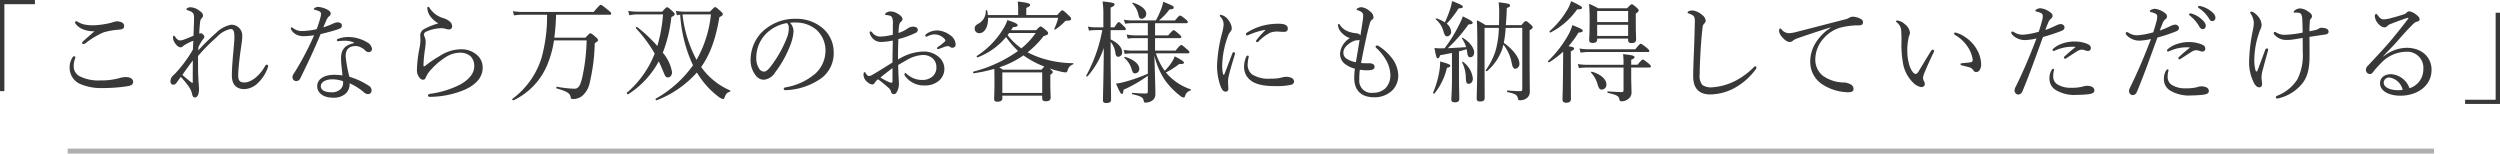 <svg xmlns="http://www.w3.org/2000/svg" width="500.764" height="30.766" viewBox="0 0 500.764 30.766">
  <g id="グループ_52" data-name="グループ 52" transform="translate(-473.948 -6743.234)">
    <path id="パス_353" data-name="パス 353" d="M20.944.234h-7v18.26h.88V1.07h6.116ZM32.868,6.5c-.792.7-1.76,1.54-2.244,1.98a.823.823,0,0,0-.242.352.337.337,0,0,0,.242.242,1.176,1.176,0,0,0,.484-.2A15.922,15.922,0,0,1,34.738,6.7,14.577,14.577,0,0,1,37.8,6.174c.748-.066,1.012-.286,1.012-.7,0-.4-.176-.682-.726-.858a2.829,2.829,0,0,0-.792-.11,2.666,2.666,0,0,0-.638.154,12.779,12.779,0,0,1-1.958.44,14.811,14.811,0,0,1-2.09.2,8.691,8.691,0,0,1-1.628-.132A4.2,4.2,0,0,1,29.5,4.59a.518.518,0,0,0-.286-.11.24.24,0,0,0-.22.242.384.384,0,0,0,.088.264A3.388,3.388,0,0,0,30.47,6.064,5.833,5.833,0,0,0,32.868,6.5ZM28.776,11.5a.367.367,0,0,0-.286.22A3.587,3.587,0,0,0,27.9,13.83a3.538,3.538,0,0,0,2.4,3.344,10.64,10.64,0,0,0,4.158.7,33.267,33.267,0,0,0,4.906-.352c.792-.11,1.254-.33,1.254-.9s-.594-.946-1.408-.946a4.2,4.2,0,0,0-1.342.2,13.1,13.1,0,0,1-3.762.462,8.307,8.307,0,0,1-3.982-.726,2.219,2.219,0,0,1-1.408-2.156A3.876,3.876,0,0,1,28.974,12a.864.864,0,0,0,.066-.308C29.04,11.586,28.908,11.5,28.776,11.5ZM53.7,9.672a9.534,9.534,0,0,1,.968-1.65.653.653,0,0,0,.22-.418.687.687,0,0,0-.242-.44c-.2-.2-.33-.264-.44-.264a1,1,0,0,0-.352.066c.044-1.1.132-1.87.176-2.332a1.324,1.324,0,0,1,.33-.77.652.652,0,0,0,.242-.506c0-.462-.33-.726-.814-1.056a3.134,3.134,0,0,0-1.65-.616,1.246,1.246,0,0,0-.638.154c-.176.11-.2.176-.2.264s.044.132.33.22c1.012.33,1.188.594,1.188,1.54,0,.7-.066,2.2-.11,3.52-.572.264-1.254.528-1.892.77a2.316,2.316,0,0,1-.792.176c-.33,0-.572-.132-1.012-.748-.088-.132-.154-.2-.264-.2-.088,0-.154.22-.154.484a2.514,2.514,0,0,0,.66,1.32,1.219,1.219,0,0,0,.858.528.79.79,0,0,0,.572-.308A9.531,9.531,0,0,1,52.668,8.4c-.022.506-.044,1.078-.088,1.782a26.129,26.129,0,0,1-3.52,4.752c-.176.176-.352.33-.462.44a1.627,1.627,0,0,0-.506,1.078c0,.484.2.726.55.748a.769.769,0,0,0,.638-.352c.2-.242.4-.55.88-1.21a16.694,16.694,0,0,1,1.672,2.046,4.08,4.08,0,0,1,.616,1.5c.088.4.286.572.55.572.506,0,.814-.682.814-1.628a6.738,6.738,0,0,0-.044-.792c-.022-.286-.044-.638-.066-.946q-.066-1.221-.066-1.518c-.022-.946-.022-2.178-.022-3.41a36.023,36.023,0,0,1,3.762-3.806,5.239,5.239,0,0,1,2.75-1.606c.55,0,.77.352.77,1.584,0,.858-.11,1.892-.242,3.322-.154,1.76-.264,3.3-.264,4.4,0,1.8.88,2.728,2.53,2.728A4.124,4.124,0,0,0,65.67,16.8a7.778,7.778,0,0,0,1.892-2.948,1,1,0,0,0,.088-.4.283.283,0,0,0-.242-.264c-.2,0-.308.176-.4.33-1.056,1.914-2.794,3.234-4.092,3.234-.9,0-1.254-.33-1.254-1.452,0-.858.176-2.552.374-4.2.176-1.32.44-2.728.44-3.586a2.184,2.184,0,0,0-2.222-2.332A5.85,5.85,0,0,0,57.2,6.856a44.275,44.275,0,0,0-3.542,3.476ZM50.49,15.238c.506-.77,1.342-1.914,2.09-2.9-.022,1.276-.022,2.816-.022,4.334,0,.176-.066.22-.22.11C51.81,16.36,51.062,15.766,50.49,15.238ZM76.868,7.3a59.156,59.156,0,0,1-4.048,7.656,1.223,1.223,0,0,0-.286.726.747.747,0,0,0,.792.792.88.88,0,0,0,.792-.594c1.452-2.948,2.772-5.72,4.048-8.822,1.342-.308,2.684-.682,3.454-.946.594-.2.814-.374.814-.748s-.308-.66-.88-.66a2.992,2.992,0,0,0-1.056.33,13.95,13.95,0,0,1-1.782.682c.176-.44.374-.9.528-1.232a2.439,2.439,0,0,1,.594-.968.671.671,0,0,0,.352-.572c0-.33-.2-.484-.528-.7a4.7,4.7,0,0,0-1.87-.616,1.319,1.319,0,0,0-.814.2c-.088.066-.176.154-.176.242,0,.066.044.088.132.11a4.657,4.657,0,0,1,.9.286.578.578,0,0,1,.418.528,3.109,3.109,0,0,1-.132.77,19.784,19.784,0,0,1-.748,2.31,14.008,14.008,0,0,1-2.882.374,2.821,2.821,0,0,1-1.848-.594.336.336,0,0,0-.264-.132.21.21,0,0,0-.176.176.435.435,0,0,0,.044.22,2.413,2.413,0,0,0,1.1,1.056,3.276,3.276,0,0,0,1.54.308A18.923,18.923,0,0,0,76.868,7.3Zm8.008,1.562c-1.562.352-2.618,1.034-2.618,3.08,0,1.078.2,2.266.286,3.41a9.746,9.746,0,0,0-1.716-.132c-1.892,0-3.344.836-3.344,2.266,0,1.386,1.276,2.31,3.08,2.31a3.562,3.562,0,0,0,2.574-.77,2.549,2.549,0,0,0,.836-2.112,11.771,11.771,0,0,1,2.86,1.8,1.276,1.276,0,0,0,.814.374.7.7,0,0,0,.726-.748,1.061,1.061,0,0,0-.44-.858,14.588,14.588,0,0,0-4-1.87,25.161,25.161,0,0,1-.748-4.114c0-1.738,1.078-2.046,2.134-2.046a3,3,0,0,1,1.826.946,1.061,1.061,0,0,0,.66.286.666.666,0,0,0,.66-.682,1.8,1.8,0,0,0-.99-1.3,7.408,7.408,0,0,0-3.784-1.056,5.856,5.856,0,0,0-2.046.374c-.132.044-.22.132-.22.22a.224.224,0,0,0,.2.242,1.578,1.578,0,0,0,.286-.022A7.209,7.209,0,0,1,82.94,8.4a4.351,4.351,0,0,1,1.936.374Zm-2.222,7.634a1.9,1.9,0,0,1,.022.33,1.718,1.718,0,0,1-.594,1.342,2.462,2.462,0,0,1-1.738.55c-1.518,0-2.134-.55-2.134-1.21,0-.9,1.078-1.386,2.31-1.386A6.789,6.789,0,0,1,82.654,16.492ZM101.75,4.92a13.524,13.524,0,0,0-2.772,1.1A1.454,1.454,0,0,0,98.12,7.3c0,.286.044.594.044.836A8.608,8.608,0,0,1,97.988,9.8a24.963,24.963,0,0,0-.528,4.488,2.35,2.35,0,0,0,.352,1.276c.264.418.55.638.836.638.352,0,.506-.154.638-.572a5.711,5.711,0,0,1,1.166-1.628,13.536,13.536,0,0,1,2.684-2.266,5.418,5.418,0,0,1,2.9-.946,3.142,3.142,0,0,1,2.134.682,2.737,2.737,0,0,1,.77,2.046c0,1.408-1.012,2.618-2.772,3.63a18.854,18.854,0,0,1-6.16,1.892.374.374,0,0,0-.33.33c0,.2.2.264.44.264a18.34,18.34,0,0,0,6.974-1.452c2.156-.99,3.542-2.42,3.542-4.422a3.317,3.317,0,0,0-1.034-2.42,4.7,4.7,0,0,0-3.432-1.232,7.854,7.854,0,0,0-4.07,1.3,23.1,23.1,0,0,0-2.948,1.98c-.132.11-.2.132-.264.132-.088,0-.11-.066-.11-.154a23.539,23.539,0,0,1,.286-3.168,12.682,12.682,0,0,0,.154-1.54,2.4,2.4,0,0,0-.176-.946,1.531,1.531,0,0,1-.176-.594c0-.22.2-.44.55-.594a8.081,8.081,0,0,1,2.772-.638,3.246,3.246,0,0,1,1.056.132,2.011,2.011,0,0,0,.682.11.6.6,0,0,0,.594-.616,1.247,1.247,0,0,0-.462-.946,3.517,3.517,0,0,0-1.3-.7,4.9,4.9,0,0,1-2.75-2.024c-.11-.2-.176-.242-.286-.242-.088,0-.176.066-.176.264a3.105,3.105,0,0,0,.924,2.024A4.877,4.877,0,0,0,101.75,4.92Zm21.78-1.738a31.219,31.219,0,0,1-1.1,8.6,16.042,16.042,0,0,1-5.852,8.25c-.132.088.11.352.242.286a13.644,13.644,0,0,0,6.952-7.612,20.171,20.171,0,0,0,1.144-4.378h6.534a37.854,37.854,0,0,1-.924,7.634c-.374,1.452-.726,2.046-1.518,2.046a22.342,22.342,0,0,1-3.476-.4c-.154-.022-.22.308-.066.352,2.134.572,2.64,1.012,2.772,1.65.066.44.154.462.528.462a2.926,2.926,0,0,0,1.76-.594A4.559,4.559,0,0,0,132,17.108a37.568,37.568,0,0,0,1.078-8.228c.572-.352.66-.462.66-.594s-.066-.286-.44-.616c-.814-.7-.946-.77-1.1-.77-.132,0-.242.088-.99.88h-6.226c.2-1.54.308-3.058.352-4.6h10.758c.22,0,.286-.066.286-.2,0-.176-.088-.308-.638-.748C134.6,1.312,134.42,1.2,134.288,1.2s-.308.11-1.43,1.43H118.8a13.845,13.845,0,0,1-2.112-.154l.22.836a13.441,13.441,0,0,1,1.892-.132Zm27.72-.616a10.234,10.234,0,0,1-1.936-.154l.22.88c.242-.044.462-.088.66-.11a28.139,28.139,0,0,0,2.31,9.57c.088.2.176.374.264.55a22.822,22.822,0,0,1-7.458,6.688c-.132.088.022.4.154.33a20.524,20.524,0,0,0,8.074-5.566,16.961,16.961,0,0,0,4.312,4.84,2.546,2.546,0,0,0,.9.484c.176,0,.242-.088.352-.374.286-.726.484-.924,1.012-1.078.132-.044.176-.242.066-.286a13.825,13.825,0,0,1-5.786-4.686c1.826-2.552,2.948-5.742,3.652-9.988.55-.264.682-.374.682-.594,0-.132-.066-.286-.44-.594-.814-.748-.946-.814-1.1-.814-.132,0-.242.066-1.012.9Zm5.1.55a23.025,23.025,0,0,1-2.882,9.108,25.424,25.424,0,0,1-2.816-9.086,4.785,4.785,0,0,1,.572-.022Zm-14.608-.55a10.458,10.458,0,0,1-1.958-.154l.22.88a8.035,8.035,0,0,1,1.738-.176h5.016a30.449,30.449,0,0,1-1.144,6.336,28.254,28.254,0,0,0-4.048-3.806c-.132-.088-.33.154-.22.264a27.584,27.584,0,0,1,3.74,5.06,19.846,19.846,0,0,1-5.566,7.832c-.11.11.132.4.264.308a17.955,17.955,0,0,0,6.116-6.578c.308.638.616,1.3.9,2.024.374.9.484,1.188.924,1.188.484,0,.836-.44.836-1.056a7.948,7.948,0,0,0-1.848-3.894,27.714,27.714,0,0,0,1.716-7.15c.506-.22.66-.374.66-.572,0-.132-.088-.286-.44-.594-.814-.726-.924-.792-1.078-.792-.132,0-.264.066-.968.88Zm30.448,2.222a9.577,9.577,0,0,1,1.166-.044,6.372,6.372,0,0,1,4.092,1.43,5.551,5.551,0,0,1,1.848,4.2,6.215,6.215,0,0,1-1.98,4.554,12.228,12.228,0,0,1-5.984,2.794c-.286.066-.4.132-.4.308a.311.311,0,0,0,.308.264,13.129,13.129,0,0,0,7.326-2.464,6.221,6.221,0,0,0,2.376-5.148,6.281,6.281,0,0,0-2.442-4.994A8.092,8.092,0,0,0,173.4,4a9.4,9.4,0,0,0-7.04,2.882A8,8,0,0,0,164.3,12.07a4.832,4.832,0,0,0,1.012,3.256,2.03,2.03,0,0,0,1.65.88,2.945,2.945,0,0,0,2.222-1.43,22.153,22.153,0,0,0,3.146-5.7A8.788,8.788,0,0,0,172.9,6.5,2.572,2.572,0,0,0,172.194,4.788Zm-.594.066a1.364,1.364,0,0,1,.352,1.012,4.815,4.815,0,0,1-.308,1.738,23.377,23.377,0,0,1-3.146,5.72c-.638.858-1.078,1.254-1.54,1.254a1.234,1.234,0,0,1-1.034-.748,3.8,3.8,0,0,1-.484-2.046,6.858,6.858,0,0,1,1.914-4.752A7.763,7.763,0,0,1,171.6,4.854Zm30.1,1.474a3.77,3.77,0,0,0-2.222.726.351.351,0,0,0-.176.308.22.22,0,0,0,.22.22.942.942,0,0,0,.286-.11,3.169,3.169,0,0,1,1.32-.352,2.768,2.768,0,0,1,2.068.968.4.4,0,0,1,.11.242.282.282,0,0,1-.088.22,12.85,12.85,0,0,1-1.408,1.1c-.132.088-.176.154-.176.242a.189.189,0,0,0,.176.176.968.968,0,0,0,.22-.044c.352-.11.66-.242,1.1-.4a2.666,2.666,0,0,1,.638-.154.788.788,0,0,1,.506.176.673.673,0,0,0,.44.154.635.635,0,0,0,.66-.66,2.336,2.336,0,0,0-1.056-1.826A4.624,4.624,0,0,0,201.7,6.328Zm-8.91.858a11.542,11.542,0,0,1-2.574.374,2.011,2.011,0,0,1-1.584-.858.379.379,0,0,0-.286-.176.217.217,0,0,0-.2.22,1.864,1.864,0,0,0,.33.814,2.237,2.237,0,0,0,1.892,1.078,12.429,12.429,0,0,0,2.42-.286c-.022,1.386-.066,2.728-.066,4.4-1.342.814-2.508,1.606-4.026,2.464a1.573,1.573,0,0,1-.7.242.513.513,0,0,1-.33-.154,1.315,1.315,0,0,1-.33-.462.318.318,0,0,0-.22-.154c-.132,0-.2.22-.2.506a1.95,1.95,0,0,0,.836,1.518,1.561,1.561,0,0,0,.9.44.506.506,0,0,0,.484-.308,2.489,2.489,0,0,1,.7-.726,25.673,25.673,0,0,1,2,1.628,1.618,1.618,0,0,1,.572.77c.11.44.286.572.594.572.352,0,.594-.264.858-1.056a3.069,3.069,0,0,0,.154-.968c0-.11-.022-.572-.044-.836-.044-.77-.088-1.87-.11-2.97.55-.33,1.144-.66,1.716-.99a6.923,6.923,0,0,1,3.1-1.012,2.942,2.942,0,0,1,2,.594,2.27,2.27,0,0,1,.836,1.76,2.325,2.325,0,0,1-.748,1.914,3.041,3.041,0,0,1-2.112.726,4.526,4.526,0,0,1-3.1-1.232.336.336,0,0,0-.264-.132.188.188,0,0,0-.176.176.675.675,0,0,0,.088.33,4.63,4.63,0,0,0,4.048,1.958,4.154,4.154,0,0,0,2.662-.858,3.123,3.123,0,0,0,1.21-2.464,3.179,3.179,0,0,0-1.3-2.53,4.662,4.662,0,0,0-2.926-.946,10.014,10.014,0,0,0-5.06,1.606c-.022-1.386.022-2.772.066-4.092a18.369,18.369,0,0,0,3.476-1.254.645.645,0,0,0,.418-.594c0-.374-.374-.638-.858-.638A1.886,1.886,0,0,0,195.668,6a6.348,6.348,0,0,1-1.738.836,9.024,9.024,0,0,1,.154-1.672,1.181,1.181,0,0,1,.418-.66.526.526,0,0,0,.22-.462c0-.33-.352-.7-.9-1.034a2.892,2.892,0,0,0-1.43-.484,1.56,1.56,0,0,0-.946.286c-.176.132-.22.22-.22.308,0,.066.11.11.286.132a3.23,3.23,0,0,1,.638.11.746.746,0,0,1,.506.4,3.854,3.854,0,0,1,.132,1.5Zm-.066,9.2c0,.33-.044.418-.22.418a2.117,2.117,0,0,1-.682-.22,10.015,10.015,0,0,1-1.518-.836c.7-.55,1.584-1.254,2.42-1.87Zm22,3.014h7.986V19.9c0,.44.2.616.726.616.638,0,.968-.22.968-.726,0-.286-.066-1.276-.066-3.41V15.216c.418-.308.484-.4.484-.55,0-.132-.066-.242-.638-.726a21.309,21.309,0,0,0,2.068.594,5.7,5.7,0,0,0,1.166.2c.2,0,.308-.11.4-.44a1.613,1.613,0,0,1,1.078-1.166c.088-.022.088-.242,0-.242a21.027,21.027,0,0,1-6.864-1.188,17.3,17.3,0,0,1-2.244-.99,18.024,18.024,0,0,0,3.212-3.256c.726-.2.9-.308.9-.572,0-.154-.11-.33-.418-.594-.792-.66-.968-.748-1.1-.748s-.33.154-.88.748h-5.038c.132-.2.264-.4.4-.616.7-.044.924-.154.924-.4,0-.264-.572-.55-2.046-1.012a8.3,8.3,0,0,1-.924,1.892,16.737,16.737,0,0,1-5.192,5.28c-.132.088.044.352.176.286a13.855,13.855,0,0,0,5.676-4.07,16.1,16.1,0,0,0,2.4,2.794,27.075,27.075,0,0,1-8.932,4.136c-.154.044-.066.352.088.33a30.4,30.4,0,0,0,4.092-.88c0,.594.022,1.276.022,2.42,0,2.486-.066,3.146-.066,3.542,0,.44.154.616.638.616.682,0,1.012-.22,1.012-.7Zm1.364-12.562h5.324a14.514,14.514,0,0,1-2.882,3.08,13.047,13.047,0,0,1-2.75-2.64Zm-1.276,7.348a6.28,6.28,0,0,0-.7-.462,18.074,18.074,0,0,0,4.84-2.4,18.4,18.4,0,0,0,4.2,2.244,6.143,6.143,0,0,0-.572.616Zm7.9,4.664H214.72V14.732h7.986ZM225.918,3.8a11.047,11.047,0,0,1-.792,2.2c-.044.11.132.2.22.132a10.916,10.916,0,0,0,1.782-1.474.666.666,0,0,1,.638-.286c.572,0,.726-.11.726-.4,0-.154-.066-.264-.44-.616-1.012-.968-1.144-1.056-1.32-1.056-.132,0-.264.088-1.012.946h-6.2V1.818c.616-.242.77-.418.77-.594,0-.242-.264-.44-2.486-.682a13.819,13.819,0,0,1,.088,1.65V3.248h-6.072a6.56,6.56,0,0,0-.132-.88c-.022-.132-.264-.11-.286.022a2.776,2.776,0,0,1-1.54,2.618c-.528.308-.682.528-.682.99a.886.886,0,0,0,.946.88c.99,0,1.782-1.188,1.738-3.08Zm19.4,1.078h6.27c.22,0,.286-.066.286-.22,0-.132-.088-.286-.44-.572-.77-.638-.946-.726-1.122-.726-.132,0-.286.11-1.012.968h-3.19a12.6,12.6,0,0,0,2.09-2.2c.726-.066.858-.154.858-.4,0-.264-.374-.44-2.112-1.144a7.064,7.064,0,0,1-.418,1.474,16,16,0,0,1-1.056,2.266h-4.84a7.982,7.982,0,0,1-1.562-.154l.242.814a10.3,10.3,0,0,1,1.342-.11h3.212V7.318h-2.64a8.336,8.336,0,0,1-1.606-.176l.22.836a8.552,8.552,0,0,1,1.408-.11h2.618v2.508h-3.014a11.145,11.145,0,0,1-1.826-.154l.22.814a11.309,11.309,0,0,1,1.65-.11h2.97V15a32.08,32.08,0,0,1-4.8,1.672,9.96,9.96,0,0,1-1.584.308c.77,1.76.99,2.068,1.166,2.068.2,0,.286-.154.352-.836a27.718,27.718,0,0,0,4.862-2.794v3.1c0,.33-.088.44-.352.44-.66,0-1.584-.022-2.706-.132-.132-.022-.154.264-.022.286,1.8.4,2.134.682,2.244,1.254.066.352.132.418.33.418a2.374,2.374,0,0,0,1.408-.418,1.519,1.519,0,0,0,.616-1.3c0-.792-.044-2.508-.2-7.722a14.854,14.854,0,0,0,2.134,4.972,14.975,14.975,0,0,0,3.014,3.1,1.26,1.26,0,0,0,.726.352c.132,0,.2-.066.308-.4a1.469,1.469,0,0,1,1.012-.99c.11-.044.154-.22.044-.264a11,11,0,0,1-4.312-2.684,9.065,9.065,0,0,1-.616-.682,15.731,15.731,0,0,0,2.684-1.716c.7.066.924-.044.924-.242,0-.22-.352-.484-1.848-1.276a5.026,5.026,0,0,1-.462.968,10.1,10.1,0,0,1-1.54,1.936,12.745,12.745,0,0,1-1.76-3.5h6.424c.2,0,.286-.088.286-.22s-.088-.286-.484-.594c-.858-.748-1.012-.858-1.144-.858s-.352.132-1.144,1.122h-4.114V7.868h4.95c.242,0,.308-.088.308-.22s-.11-.264-.462-.594c-.77-.66-.924-.77-1.078-.77-.132,0-.286.11-1.078,1.034h-2.64Zm-8.91,1.386h2.75c.242,0,.308-.066.308-.22,0-.11-.11-.286-.374-.528-.77-.748-.9-.858-1.034-.858s-.286.11-.9,1.056h-.748V1.752c.616-.264.792-.418.792-.616,0-.286-.308-.4-2.4-.616a17.838,17.838,0,0,1,.154,2.816V5.712H233.4a7.93,7.93,0,0,1-1.54-.154l.22.814a8.48,8.48,0,0,1,1.386-.11h1.276a30.055,30.055,0,0,1-3.212,9.108c-.066.11.154.264.242.176a16.736,16.736,0,0,0,3.278-5.7c-.066,6.666-.176,9.724-.176,10.472,0,.4.2.55.682.55.594,0,.946-.2.946-.638,0-1.166-.088-4.884-.088-11.308V8.616a4.349,4.349,0,0,1,.968,2.31c.066.484.242.682.572.682a.837.837,0,0,0,.77-.924c0-.88-.814-1.87-2.31-2.552Zm4.906,8.668a.872.872,0,0,0,.836-.924c0-.924-1.078-1.848-2.816-2.376-.11-.022-.264.132-.176.2a4.676,4.676,0,0,1,1.452,2.222C240.878,14.864,240.966,14.93,241.318,14.93ZM242.682,4a.959.959,0,0,0,.858-1.012c0-.836-.946-1.672-2.618-2.2-.088-.022-.22.088-.154.154a4.429,4.429,0,0,1,1.188,2.134C242.11,3.82,242.242,4,242.682,4ZM267.344,6.35A18.012,18.012,0,0,0,265.672,8.2a.406.406,0,0,0-.132.286.258.258,0,0,0,.22.2.336.336,0,0,0,.264-.132,8.742,8.742,0,0,1,2.332-1.76,3.759,3.759,0,0,1,1.408-.242c.352,0,.946.066,1.254.066.572,0,.88-.11.88-.66,0-.484-.308-.968-1.826-.968a12.613,12.613,0,0,0-3.322.418,11.678,11.678,0,0,0-2.97,1.32c-.176.11-.264.2-.264.352a.249.249,0,0,0,.264.242.943.943,0,0,0,.33-.11,15.024,15.024,0,0,1,3.08-.968C267.388,6.2,267.41,6.284,267.344,6.35Zm-4.2,7.238a3.358,3.358,0,0,0,1.1,2.574c1.32,1.188,3.476,1.32,5.3,1.32A12.261,12.261,0,0,0,272.6,17.2a.658.658,0,0,0,.55-.66.864.864,0,0,0-.594-.748,3.221,3.221,0,0,0-.9-.176,3.482,3.482,0,0,0-.836.11,6.372,6.372,0,0,1-.814.176,10.327,10.327,0,0,1-1.562.088,6.117,6.117,0,0,1-3.762-.9,2.488,2.488,0,0,1-.814-2.068,7.372,7.372,0,0,1,.22-1.452c0-.132-.11-.2-.242-.2-.11,0-.176.066-.264.22A4.929,4.929,0,0,0,263.142,13.588Zm-2.354-2.64c-.528,1.364-1.056,2.794-1.562,4.092-.044.11-.11.154-.154.154-.066,0-.132-.044-.154-.154a7.375,7.375,0,0,1-.154-1.782,18.037,18.037,0,0,1,1.1-5.676,3.427,3.427,0,0,1,.506-.968.971.971,0,0,0,.308-.726,2.817,2.817,0,0,0-.594-1.518A2.489,2.489,0,0,0,258.478,3.2a.178.178,0,0,0-.2.154.3.3,0,0,0,.11.22,2.24,2.24,0,0,1,.66,1.562,9.367,9.367,0,0,1-.33,1.8,29.2,29.2,0,0,0-.99,6.468,12.029,12.029,0,0,0,.726,4.158c.33.792.616,1.034,1.012,1.034.286,0,.528-.176.528-.616,0-.308-.066-1.034-.066-1.43a6.657,6.657,0,0,1,.22-1.408c.2-.858.616-2.244,1.144-4a.968.968,0,0,0,.044-.22.281.281,0,0,0-.264-.242C260.964,10.684,260.854,10.75,260.788,10.948ZM286.33,14.2a9.393,9.393,0,0,0,1.3.11,5.11,5.11,0,0,0,1.034-.066c.374-.088.616-.308.616-.594a.6.6,0,0,0-.308-.572,1.582,1.582,0,0,0-.77-.176,14.585,14.585,0,0,1-1.628-.044c.638-3.256,1.144-5.742,1.672-7.656.132-.462.264-.858.462-.968a.637.637,0,0,0,.352-.572,1.472,1.472,0,0,0-.682-1.144,3.144,3.144,0,0,0-1.672-.836,1.527,1.527,0,0,0-.77.176c-.154.088-.242.154-.242.242,0,.066.066.154.22.2a1.923,1.923,0,0,1,.88.462.825.825,0,0,1,.2.682,7.43,7.43,0,0,1-.11,1.078c-.132.924-.264,1.76-.44,2.816-.176-.33-.528-.418-.968-.462a5.041,5.041,0,0,1-1.254-.264,3.4,3.4,0,0,1-1.848-1.342c-.11-.2-.176-.242-.264-.242s-.154.088-.154.264a3.156,3.156,0,0,0,.11.528,2.655,2.655,0,0,0,.726,1.078,3.809,3.809,0,0,0,1.54.968A4.059,4.059,0,0,0,282.37,10.9a2.6,2.6,0,0,0,.9,2.09,6.032,6.032,0,0,0,2.068,1.012,15.829,15.829,0,0,0-.132,1.826c0,2.64,1.518,3.894,4.026,3.894a5.142,5.142,0,0,0,3.52-1.3,4.227,4.227,0,0,0,1.276-3.146,5.938,5.938,0,0,0-1.364-3.52,10.088,10.088,0,0,0-2.618-2.332.484.484,0,0,0-.286-.088.406.406,0,0,0-.286.242.455.455,0,0,0,.2.308,9.45,9.45,0,0,1,1.782,2.178,6.317,6.317,0,0,1,.99,3.124,3.769,3.769,0,0,1-.946,2.684,3.523,3.523,0,0,1-2.552.946,2.425,2.425,0,0,1-2.728-2.64A14.933,14.933,0,0,1,286.33,14.2Zm-.792-1.5a5.337,5.337,0,0,1-1.76-.638,1.461,1.461,0,0,1-.748-1.3,1.941,1.941,0,0,1,.594-1.3,4.486,4.486,0,0,1,1.43-.99,2.255,2.255,0,0,1,.792-.176.872.872,0,0,0,.44-.088C286.044,9.694,285.824,11.058,285.538,12.708Zm19.25,2.926c0,2.684-.132,4.136-.132,4.532s.22.572.7.572c.594,0,.9-.22.9-.682,0-.682-.066-2.882-.066-5.3V10.53c.506-.132,1.034-.286,1.54-.44a4.1,4.1,0,0,1,.088.55c.132.88.242,1.056.66,1.056.462,0,.748-.418.748-.968,0-.924-.99-2.2-2.31-2.926-.088-.044-.2.044-.154.11a6.2,6.2,0,0,1,.858,1.76c-1.1.088-2.442.154-3.674.22a30.461,30.461,0,0,0,4.158-4.774c.66,0,.836-.154.836-.33,0-.242-.484-.55-1.98-1.276a14.252,14.252,0,0,1-.858,1.914,27.582,27.582,0,0,1-2.794,4.466c-.308.022-.638.022-.99.022-.33,0-.55-.022-1.034-.066.308,1.738.418,2.068.66,2.068.2,0,.308-.132.462-.616.99-.176,1.738-.33,2.376-.462Zm14.08-9.812v12.3c0,.242-.11.374-.352.374-.7,0-1.364-.022-2.6-.132-.132-.022-.132.308,0,.33,1.584.308,1.936.594,2.068,1.21.044.352.132.418.418.418a2.12,2.12,0,0,0,1.254-.352,1.537,1.537,0,0,0,.726-1.408c0-1.034-.044-1.518-.044-8.866V6.284c.462-.264.616-.4.616-.572,0-.154-.088-.264-.4-.572-.7-.616-.836-.682-.99-.682-.132,0-.242.066-.88.814h-3.1q.066-.957.132-2.112c.022-.418.044-.858.044-1.32.572-.22.66-.308.66-.484,0-.33-.242-.418-2.288-.66a15.664,15.664,0,0,1,.11,2.222c0,.858-.022,1.65-.044,2.354H311.52a10.313,10.313,0,0,0-1.738-.968c.066,1.782.088,3.5.088,6.534,0,5.764-.132,7.964-.132,9.152,0,.4.2.572.7.572.616,0,.9-.2.9-.748,0-1.342-.022-3.322-.022-8.822V5.822h2.86a17.9,17.9,0,0,1-.7,4.708,13.4,13.4,0,0,1-1.914,3.74c-.088.11.176.286.264.2a10.4,10.4,0,0,0,2.728-3.674,7.855,7.855,0,0,0,.528-1.628,8.312,8.312,0,0,1,1.672,3.7c.176.858.374,1.144.726,1.144a.957.957,0,0,0,.814-1.056c0-1.1-1.166-2.75-3.124-4.136a22.693,22.693,0,0,0,.374-2.992Zm-15.136-.836a19.809,19.809,0,0,0,2.376-3.058c.682-.044.858-.132.858-.352s-.44-.462-2.156-1.122a9.611,9.611,0,0,1-.4,1.628,19.414,19.414,0,0,1-1.056,2.64,6.4,6.4,0,0,0-1.694-.792c-.088-.022-.2.11-.132.176a4.741,4.741,0,0,1,1.54,2.376c.286.924.4,1.034.814,1.034a.858.858,0,0,0,.726-.946A2.141,2.141,0,0,0,303.732,4.986Zm4.422,12.034c.484,0,.814-.44.814-1.056a4.766,4.766,0,0,0-1.98-3.344c-.066-.066-.22.022-.176.11a6.979,6.979,0,0,1,.748,2.97C307.6,16.822,307.714,17.02,308.154,17.02Zm-6.864,1.936a12.814,12.814,0,0,0,2.486-5.126c.528-.11.66-.22.66-.4,0-.264-.286-.4-2.024-.88a11.309,11.309,0,0,1-.22,2.31A18.354,18.354,0,0,1,301,18.8C300.938,18.912,301.2,19.066,301.29,18.956Zm27.3-8.448c.55-.22.66-.352.66-.528,0-.22-.176-.33-1.122-.484a17.344,17.344,0,0,0,1.98-2.706c.66-.088.88-.176.88-.4s-.33-.418-2.09-1.122a8.35,8.35,0,0,1-.858,2.046,22.581,22.581,0,0,1-4,5.148c-.088.088.088.33.2.264a17.882,17.882,0,0,0,2.816-2.134c0,1.012,0,2.024-.022,3.036-.022,4.488-.11,6.05-.11,6.512,0,.484.286.682.748.682.638,0,.946-.264.946-.77,0-.638-.022-2.75-.022-7Zm5.28-2.53h6.2V8.2c0,.484.176.66.7.66.616,0,.9-.242.9-.748,0-.33-.066-1.452-.066-3.894V2.962c.528-.374.572-.462.572-.638,0-.154-.066-.264-.4-.572-.7-.572-.814-.66-.968-.66s-.264.088-.946.792H334.07A17.119,17.119,0,0,0,332.244,1a36.53,36.53,0,0,1,.11,3.674c0,2.464-.088,3.212-.088,3.608,0,.374.22.55.7.55.616,0,.9-.22.9-.7Zm0-2.772h6.2V7.428h-6.2Zm6.2-.55h-6.2V2.434h6.2Zm.616,9.108h3.652c.22,0,.286-.088.286-.22s-.11-.308-.462-.594c-.814-.66-.99-.77-1.122-.77-.154,0-.33.11-1.1,1.034h-1.254V12.2c.55-.22.66-.352.66-.506,0-.286-.286-.4-2.288-.616a14.329,14.329,0,0,1,.088,2.134H331.76A10.211,10.211,0,0,1,330,13.06l.22.814a10.193,10.193,0,0,1,1.562-.11h7.37v4.51c0,.308-.088.4-.4.4-.682,0-1.408-.044-2.728-.132-.132,0-.132.286,0,.308,1.826.4,2.156.616,2.288,1.276.044.286.176.4.44.4a2.049,2.049,0,0,0,1.3-.44,1.58,1.58,0,0,0,.7-1.342c0-.792-.066-1.584-.066-3.63Zm-5.852,4.422a.957.957,0,0,0,.88-1.078c0-.924-1.056-2-2.926-2.508-.088-.022-.22.11-.154.176a5.669,5.669,0,0,1,1.342,2.442C334.224,17.988,334.422,18.186,334.84,18.186Zm-4.29-7.392a9.928,9.928,0,0,1,1.54-.132h11.946c.22,0,.286-.066.286-.2,0-.154-.11-.286-.506-.638-.9-.7-1.056-.814-1.21-.814-.132,0-.286.11-1.1,1.1H332.09a10.03,10.03,0,0,1-1.76-.154Zm-6.006-4.048A14.752,14.752,0,0,0,329.868,2.1c.77.022.968-.088.968-.33,0-.22-.682-.616-2.2-1.3a7.215,7.215,0,0,1-.924,2,17.494,17.494,0,0,1-3.366,4C324.236,6.57,324.434,6.812,324.544,6.746Zm32.01,12.408a10.4,10.4,0,0,0,5.016-1.386A13.213,13.213,0,0,0,365.6,14.16a.63.63,0,0,0,.176-.44.239.239,0,0,0-.242-.2c-.088,0-.176.066-.286.176a15.119,15.119,0,0,1-3.454,2.6,12.049,12.049,0,0,1-4.928,1.43,3.076,3.076,0,0,1-1.914-.462,2.8,2.8,0,0,1-.55-2.09c0-1.144.088-3.3.22-5.346.11-1.76.242-3.1.374-4.158a1.051,1.051,0,0,1,.308-.7.88.88,0,0,0,.308-.616,1.777,1.777,0,0,0-.792-1.188,3.584,3.584,0,0,0-1.782-.836,2.214,2.214,0,0,0-.792.132c-.176.066-.264.176-.264.286s.088.132.264.2a3.591,3.591,0,0,1,.77.352c.33.22.44.55.418,1.364-.044,1.76-.088,3.476-.154,5.214-.088,2.134-.176,4.224-.176,5.61C353.1,18.12,354.442,19.154,356.554,19.154ZM380.6,5.822a9.42,9.42,0,0,0-3.058,3.146,7.023,7.023,0,0,0-.99,3.762,5.307,5.307,0,0,0,2.354,4.356,9.794,9.794,0,0,0,5.148,1.628c.924,0,1.166-.264,1.166-.638a1,1,0,0,0-.594-.946,2.931,2.931,0,0,0-1.518-.374,7.491,7.491,0,0,1-4.026-1.342,4.148,4.148,0,0,1-1.518-3.3A6.341,6.341,0,0,1,379.3,7.846,7.075,7.075,0,0,1,382.47,5.8a14.133,14.133,0,0,1,3.872-.484c.55-.022.792-.22.77-.682,0-.33-.286-.55-.594-.682a3.547,3.547,0,0,0-1.43-.374,1.5,1.5,0,0,0-.748.22,2.635,2.635,0,0,1-.858.33c-3.234.836-6.534,1.694-9.724,2.508a7.826,7.826,0,0,1-1.32.242,1.949,1.949,0,0,1-1.65-.77.449.449,0,0,0-.286-.176c-.11,0-.2.242-.2.55a2.354,2.354,0,0,0,.66,1.232c.572.66,1.1.946,1.474.924a.814.814,0,0,0,.594-.22,3.047,3.047,0,0,1,.946-.506c1.694-.594,4.18-1.43,6.6-2.178Zm25.014.924c-.154,0-.242.088-.242.2,0,.154.066.22.2.308a7.412,7.412,0,0,1,2.42,2.222,6.041,6.041,0,0,1,1.1,2.728c0,.33-.11.44-.44.506-.484.088-.99.11-1.606.176-.22.022-.4.066-.4.176,0,.154.088.22.352.286.528.132.99.242,1.364.352a1.411,1.411,0,0,1,.858.616.65.65,0,0,0,.594.352.83.83,0,0,0,.638-.352,2.13,2.13,0,0,0,.33-1.3,6.139,6.139,0,0,0-.814-2.794,7.245,7.245,0,0,0-2.4-2.574A5.926,5.926,0,0,0,405.614,6.746ZM398.772,17.68c.506,0,.748-.308.726-.66a1.58,1.58,0,0,0-.22-.638,1.112,1.112,0,0,1-.132-.55,3.282,3.282,0,0,1,.308-1.078c.352-.9,1.144-2.64,1.826-4.048a.717.717,0,0,0,.088-.286.3.3,0,0,0-.264-.242.587.587,0,0,0-.374.286c-.924,1.474-1.87,3.08-2.53,4.158-.2.308-.352.418-.528.418-.308,0-.748-.4-1.144-1.386A9.223,9.223,0,0,1,396,10.618a11.283,11.283,0,0,1,.33-3.146,2,2,0,0,0,.2-.682,2.526,2.526,0,0,0-1.034-1.716,2.923,2.923,0,0,0-1.43-.726c-.176,0-.352.022-.352.132,0,.066.022.11.154.22a2.317,2.317,0,0,1,.88,1.43,23.915,23.915,0,0,1,.066,2.794,20.31,20.31,0,0,0,.264,3.652,7.139,7.139,0,0,0,2.134,4.268A2.954,2.954,0,0,0,398.772,17.68ZM423.654,6.24a11.9,11.9,0,0,1,.506-1.32,1.956,1.956,0,0,1,.638-.968.658.658,0,0,0,.286-.55c0-.2-.044-.4-.418-.682a4.176,4.176,0,0,0-1.98-.836,1.635,1.635,0,0,0-.836.242c-.088.044-.2.11-.2.22,0,.088.044.154.2.2a3.72,3.72,0,0,1,.88.286.622.622,0,0,1,.4.594A3.932,3.932,0,0,1,422.95,4.5c-.154.594-.352,1.232-.616,2.09a15.289,15.289,0,0,1-3.124.594,3.139,3.139,0,0,1-1.87-.528.58.58,0,0,0-.33-.11.235.235,0,0,0-.2.22c0,.242.242.484.594.77a3.521,3.521,0,0,0,2.134.726,11.408,11.408,0,0,0,2.332-.33c-1.276,3.344-2.574,6.446-4.114,9.57a2.076,2.076,0,0,0-.286.836,1.023,1.023,0,0,0,.22.594.785.785,0,0,0,.506.242c.352,0,.682-.2.9-.748,1.474-3.542,2.75-7.172,4.07-10.78a36.456,36.456,0,0,0,3.608-1.188c.484-.176.726-.4.7-.77,0-.418-.44-.638-.792-.638a2.75,2.75,0,0,0-.792.242A22.073,22.073,0,0,1,423.654,6.24Zm.814,9.68a2.615,2.615,0,0,0,1.166,2.288,7.29,7.29,0,0,0,4.29,1.034c.748,0,1.782-.066,2.376-.132.748-.11,1.166-.308,1.166-.726a.793.793,0,0,0-.462-.748,2.239,2.239,0,0,0-.99-.22,2.65,2.65,0,0,0-.924.176,8.8,8.8,0,0,1-2.288.22,4.909,4.909,0,0,1-2.86-.748,1.887,1.887,0,0,1-.726-1.54,3.964,3.964,0,0,1,.11-1.012,1.981,1.981,0,0,0,.066-.352.17.17,0,0,0-.176-.154c-.132,0-.264.154-.4.4A3.088,3.088,0,0,0,424.468,15.92Zm5.06-6.314c.132,0,.154.066.066.132-.836.638-1.584,1.32-2.09,1.782a.386.386,0,0,0-.154.242c0,.088.132.242.2.242a.58.58,0,0,0,.33-.132c.748-.462,1.606-1.056,2.156-1.386a1.789,1.789,0,0,1,.9-.308,2.142,2.142,0,0,1,.7.154,1.332,1.332,0,0,0,.506.11.551.551,0,0,0,.616-.55c0-.484-.286-.682-.792-.9a6.677,6.677,0,0,0-2.574-.44,7.262,7.262,0,0,0-2.684.528,5.074,5.074,0,0,0-1.474.9.346.346,0,0,0-.154.286.217.217,0,0,0,.22.176.992.992,0,0,0,.242-.066,8.434,8.434,0,0,1,2.794-.748A11.417,11.417,0,0,1,429.528,9.606Zm23.144-6.688a.226.226,0,0,0-.242.22.341.341,0,0,0,.154.22,7.613,7.613,0,0,1,1.848,2.112q.3.594.726.594a.612.612,0,0,0,.616-.66c0-.462-.308-.858-.836-1.32a4.952,4.952,0,0,0-1.914-1.1A1.251,1.251,0,0,0,452.672,2.918Zm1.782-1.5a.22.22,0,0,0-.22.22.265.265,0,0,0,.154.22,6.709,6.709,0,0,1,2.024,2.068c.242.418.418.528.7.528a.625.625,0,0,0,.594-.7c0-.506-.484-1.012-1.012-1.386a5.2,5.2,0,0,0-1.76-.858A2.873,2.873,0,0,0,454.454,1.422ZM446.578,6.35a11.9,11.9,0,0,1,.506-1.32,1.956,1.956,0,0,1,.638-.968.658.658,0,0,0,.286-.55c0-.2-.044-.4-.418-.682a4.176,4.176,0,0,0-1.98-.836,1.635,1.635,0,0,0-.836.242c-.088.044-.2.11-.2.22,0,.088.044.154.2.2a3.721,3.721,0,0,1,.88.286.622.622,0,0,1,.4.594,3.932,3.932,0,0,1-.176,1.078c-.154.594-.352,1.232-.616,2.09a15.289,15.289,0,0,1-3.124.594,3.139,3.139,0,0,1-1.87-.528.58.58,0,0,0-.33-.11.235.235,0,0,0-.2.22c0,.242.242.484.594.77a3.521,3.521,0,0,0,2.134.726,11.408,11.408,0,0,0,2.332-.33c-1.276,3.344-2.574,6.446-4.114,9.57a2.076,2.076,0,0,0-.286.836,1.023,1.023,0,0,0,.22.594.785.785,0,0,0,.506.242c.352,0,.682-.2.9-.748,1.474-3.542,2.75-7.172,4.07-10.78A36.459,36.459,0,0,0,449.7,6.57c.484-.176.726-.4.7-.77,0-.418-.44-.638-.792-.638a2.75,2.75,0,0,0-.792.242A22.071,22.071,0,0,1,446.578,6.35Zm.814,9.68a2.615,2.615,0,0,0,1.166,2.288,7.29,7.29,0,0,0,4.29,1.034c.748,0,1.782-.066,2.376-.132.748-.11,1.166-.308,1.166-.726a.793.793,0,0,0-.462-.748,2.239,2.239,0,0,0-.99-.22,2.65,2.65,0,0,0-.924.176,8.8,8.8,0,0,1-2.288.22,4.909,4.909,0,0,1-2.86-.748,1.887,1.887,0,0,1-.726-1.54,3.964,3.964,0,0,1,.11-1.012,1.983,1.983,0,0,0,.066-.352.17.17,0,0,0-.176-.154c-.132,0-.264.154-.4.4A3.088,3.088,0,0,0,447.392,16.03Zm5.06-6.314c.132,0,.154.066.066.132-.836.638-1.584,1.32-2.09,1.782a.386.386,0,0,0-.154.242c0,.088.132.242.2.242a.58.58,0,0,0,.33-.132c.748-.462,1.606-1.056,2.156-1.386a1.789,1.789,0,0,1,.9-.308,2.142,2.142,0,0,1,.7.154,1.332,1.332,0,0,0,.506.11.551.551,0,0,0,.616-.55c0-.484-.286-.682-.792-.9a6.677,6.677,0,0,0-2.574-.44,7.262,7.262,0,0,0-2.684.528,5.074,5.074,0,0,0-1.474.9.346.346,0,0,0-.154.286.217.217,0,0,0,.22.176.992.992,0,0,0,.242-.066,8.434,8.434,0,0,1,2.794-.748A11.418,11.418,0,0,1,452.452,9.716ZM476.542,6.5c0-.66.022-1.232.066-1.914a.91.91,0,0,1,.22-.616.619.619,0,0,0,.22-.462c0-.418-.308-.682-.924-1.078a2.98,2.98,0,0,0-1.386-.506,1.643,1.643,0,0,0-.99.286c-.242.154-.374.33-.374.44,0,.088.066.11.22.11s.462,0,.7.022a.794.794,0,0,1,.616.33,2.971,2.971,0,0,1,.2,1.144c.044.99.066,1.628.066,2.508a21.532,21.532,0,0,1-3.52.44,3.18,3.18,0,0,1-1.8-.484.423.423,0,0,0-.264-.088.217.217,0,0,0-.2.22.568.568,0,0,0,.176.374,3.117,3.117,0,0,0,2.42,1.012,8.737,8.737,0,0,0,1.232-.088c.55-.088,1.254-.2,1.958-.308.022.792.022,2.024.022,2.75a10.8,10.8,0,0,1-1.056,5.5,8.383,8.383,0,0,1-4.07,3.322.362.362,0,0,0-.264.308.22.22,0,0,0,.242.242,1.691,1.691,0,0,0,.572-.11,8.649,8.649,0,0,0,4.664-3.124c.836-1.21,1.276-2.618,1.276-5.324,0-1.034,0-2.618-.022-3.784.484-.088,1.056-.154,1.584-.242.55-.088,1.056-.154,1.5-.22.484-.066.748-.22.748-.572a.644.644,0,0,0-.506-.638,2.752,2.752,0,0,0-.946-.154.963.963,0,0,0-.55.2,2.312,2.312,0,0,1-.682.264C477.422,6.328,476.938,6.438,476.542,6.5ZM464.9,2.566a.217.217,0,0,0-.22.176.662.662,0,0,0,.154.308,3.779,3.779,0,0,1,.572,1.738,9.358,9.358,0,0,1-.22,1.606,33.741,33.741,0,0,0-.726,5.962,9.121,9.121,0,0,0,.968,4.488c.308.572.638.88,1.034.88.418,0,.594-.286.594-.66,0-.33-.11-.924-.11-1.386a5.633,5.633,0,0,1,.264-1.518c.22-.858.66-2.442.99-3.652a1.094,1.094,0,0,0,.066-.352.214.214,0,0,0-.242-.22c-.176,0-.286.132-.352.308-.484,1.342-.9,2.42-1.518,4.07-.044.132-.132.242-.2.242s-.154-.066-.2-.2a7.963,7.963,0,0,1-.242-2.53,16.687,16.687,0,0,1,.924-4.95,5.761,5.761,0,0,1,.33-.858,2.108,2.108,0,0,0,.2-.814,2.869,2.869,0,0,0-.528-1.452C466.07,3.248,465.366,2.566,464.9,2.566ZM491.326,11.5c.88-.99,2.068-2.134,2.882-3.08,1.3-1.518,2.2-2.464,2.926-3.19.484-.484.682-.594.9-.638.4-.088.572-.242.572-.462,0-.352-.22-.638-.66-.946a3.084,3.084,0,0,0-1.386-.682.7.7,0,0,0-.506.22,1.4,1.4,0,0,1-.66.4c-.99.33-1.914.594-2.9.836a5.292,5.292,0,0,1-1.144.154c-.374,0-.682-.22-1.166-.858-.11-.154-.2-.242-.286-.242-.132,0-.264.242-.264.462a2.5,2.5,0,0,0,.792,1.606,1.763,1.763,0,0,0,1.1.638.824.824,0,0,0,.594-.242,1.618,1.618,0,0,1,.748-.462c.88-.352,2-.77,2.992-1.1a1.974,1.974,0,0,1,.418-.11c.088,0,.154.044,0,.242-1.1,1.452-2,2.552-2.948,3.718-1.584,1.936-3.41,3.828-5.1,5.654a1.108,1.108,0,0,0-.374.792.819.819,0,0,0,.792.858.718.718,0,0,0,.55-.286,17.26,17.26,0,0,1,1.716-1.936A7.029,7.029,0,0,1,495.88,10.6a3.224,3.224,0,0,1,3.476,3.5,3.937,3.937,0,0,1-2.772,3.806,4.2,4.2,0,0,0-3.7-2.816c-1.21,0-2.2.638-2.2,1.826,0,1.5,1.694,2.486,4.092,2.486,3.234,0,6.226-1.87,6.226-5.192,0-2.376-1.782-4.4-5.016-4.4a7.579,7.579,0,0,0-4.62,1.738Zm3.894,6.732a4.465,4.465,0,0,1-.88.066c-1.76,0-2.926-.616-2.926-1.518a1.069,1.069,0,0,1,1.21-1.012A3.254,3.254,0,0,1,495.22,18.23Zm12.5,2.816h7V2.786h-.88V20.21h-6.116Z" transform="translate(460 6743)" fill="#383838"/>
    <path id="線_12" data-name="線 12" d="M474,.5H0v-1H474Z" transform="translate(487.5 6773.5)" fill="#b2afaf"/>
  </g>
</svg>
